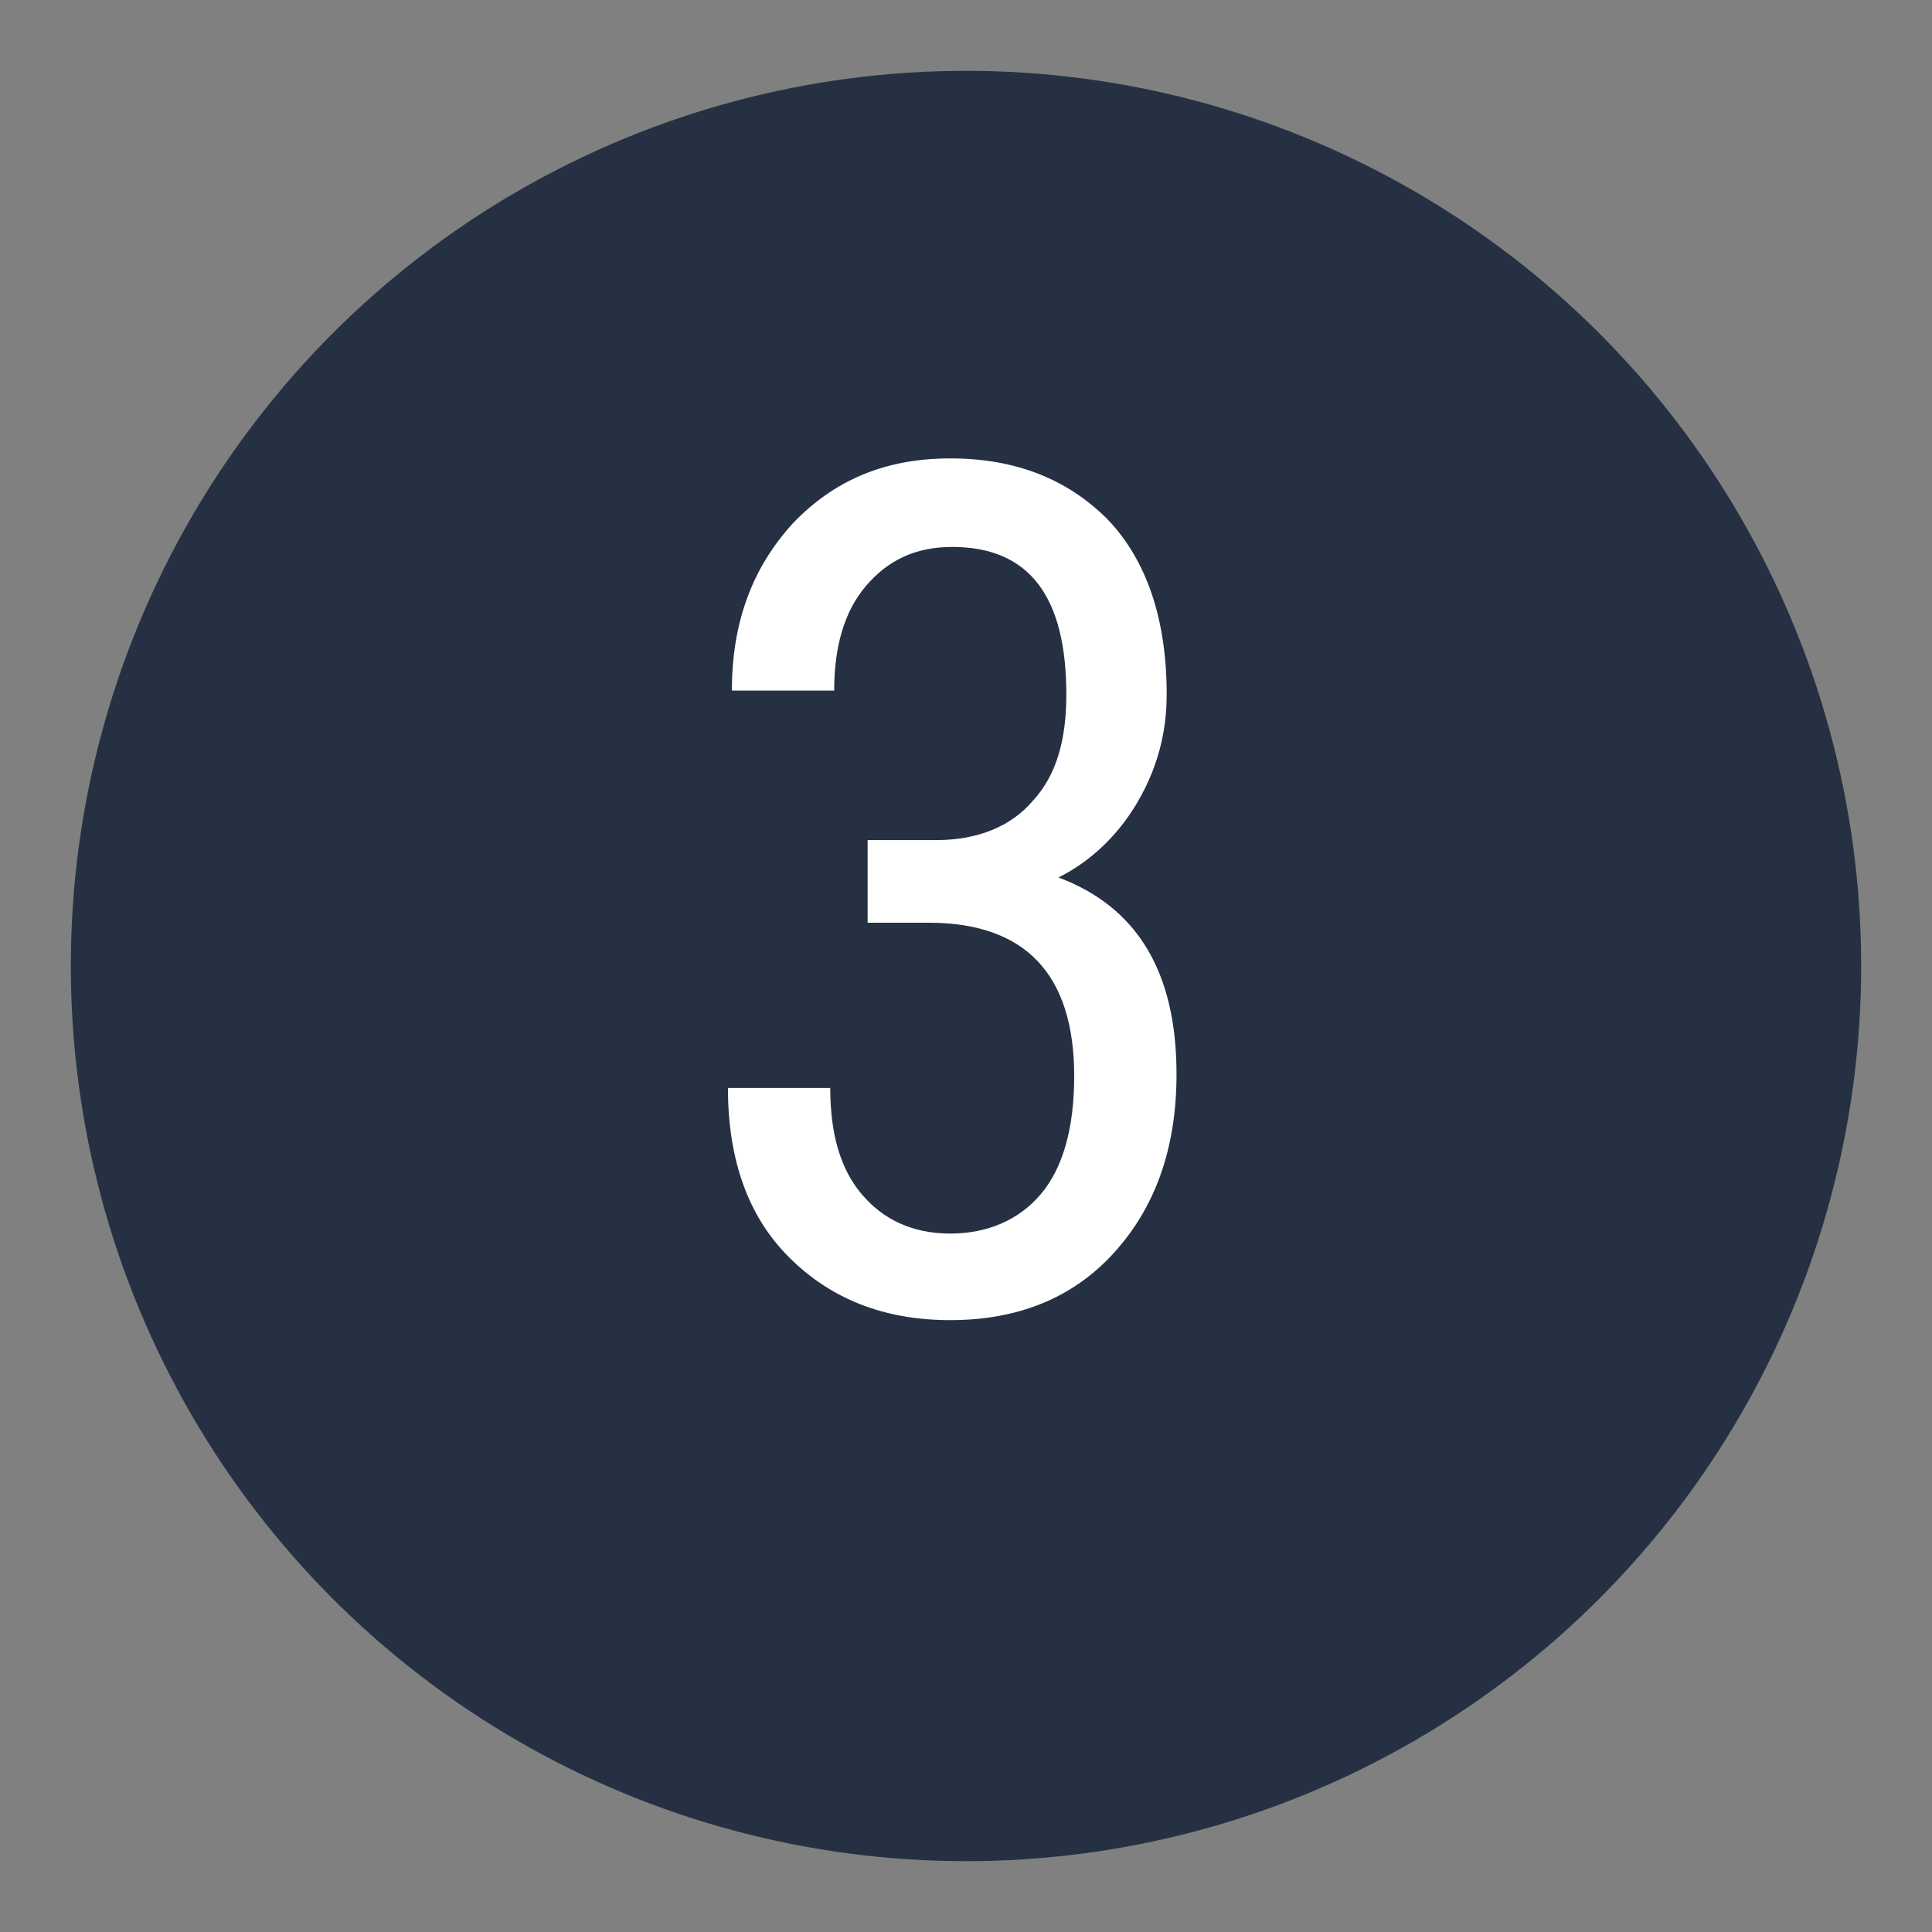 <?xml version="1.0" encoding="UTF-8"?>
<svg xmlns="http://www.w3.org/2000/svg" xmlns:xlink="http://www.w3.org/1999/xlink" version="1.1" id="Layer_1" x="0px" y="0px" viewBox="0 0 98.2 98.2" style="enable-background:new 0 0 98.2 98.2;" xml:space="preserve">
<rect x="0" y="0" width="98.2" height="98.2" fill="#808080" stroke="none"/>
<style type="text/css">
	.st0{fill:#253143;}
	.st1{fill:#FFFFFF;}
</style>
<circle class="st0" cx="49.1" cy="49.1" r="45.5"></circle>
<g>
	<path class="st1" d="M44.3,42.7h3.3c2.1,0,3.8-0.7,4.9-2c1.2-1.3,1.7-3.1,1.7-5.4c0-5-1.9-7.5-5.8-7.5c-1.9,0-3.3,0.7-4.4,2   s-1.6,3.1-1.6,5.3h-5.2c0-3.4,1-6.2,3.1-8.5c2.1-2.2,4.7-3.3,8-3.3c3.4,0,6,1.1,8,3.1c2,2.1,3,5.1,3,8.9c0,2-0.5,3.8-1.5,5.5   c-1,1.7-2.4,3-4,3.8c4,1.5,6,4.8,6,10c0,3.8-1.1,6.8-3.2,9.1c-2.1,2.3-4.9,3.4-8.3,3.4c-3.4,0-6.1-1.1-8.2-3.2s-3.1-5-3.1-8.6h5.2   c0,2.3,0.5,4.1,1.6,5.4c1.1,1.3,2.6,2,4.5,2c1.9,0,3.5-0.7,4.6-2c1.1-1.3,1.7-3.3,1.7-6c0-5.2-2.5-7.8-7.4-7.8h-3.1V42.7z"></path>
</g>
</svg>
